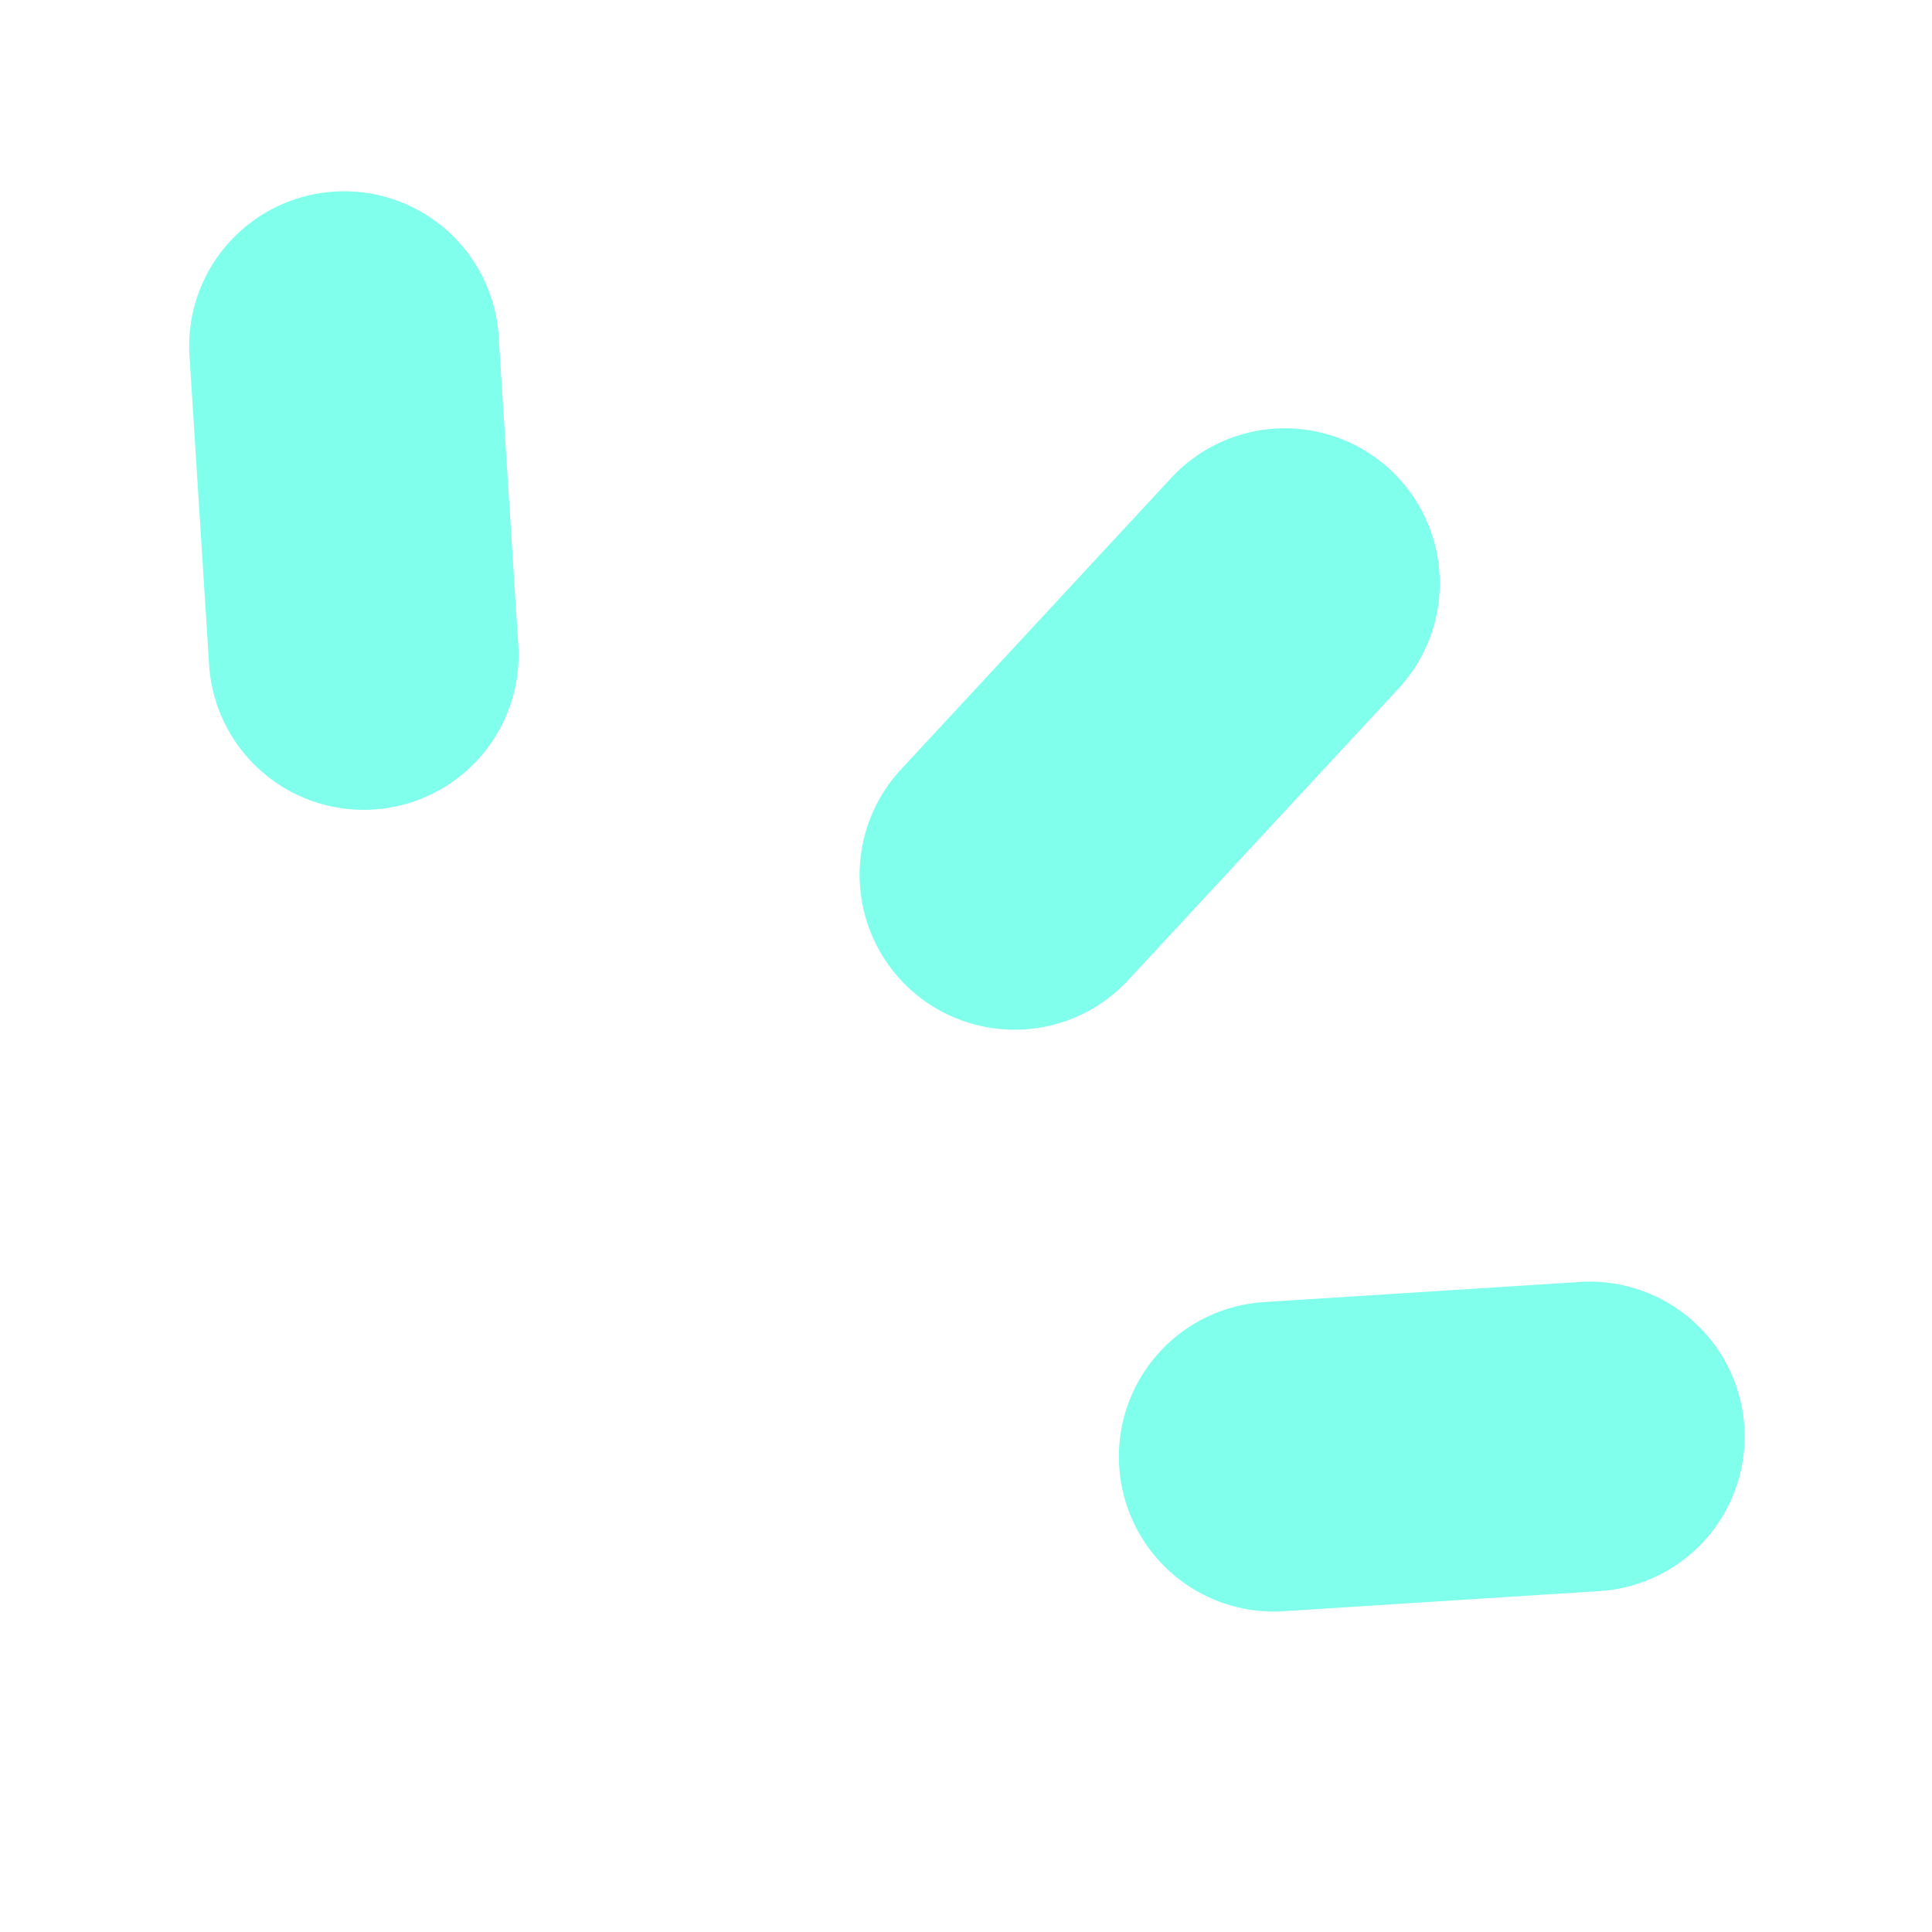 <svg id="Layer_1" data-name="Layer 1" xmlns="http://www.w3.org/2000/svg" viewBox="0 0 300 300"><defs><style>.cls-1{fill:#80ffec;}</style></defs><path class="cls-1" d="M157.53,159.89a24.05,24.05,0,0,1-17.63-40.41l41.81-45.1A24.06,24.06,0,1,1,217,107.09l-41.81,45.1A24,24,0,0,1,157.53,159.89Z"/><path class="cls-1" d="M56.47,125.75a24.05,24.05,0,0,1-24-22.52L29.38,54.56a24.06,24.06,0,0,1,48-3.06l3.1,48.66A24.05,24.05,0,0,1,58,125.7C57.5,125.74,57,125.75,56.47,125.75Z"/><path class="cls-1" d="M197.92,250.24a24.05,24.05,0,0,1-1.51-48.06l48.67-3.1a24.05,24.05,0,1,1,3.06,48l-48.67,3.1C199,250.23,198.43,250.24,197.92,250.24Z"/></svg>